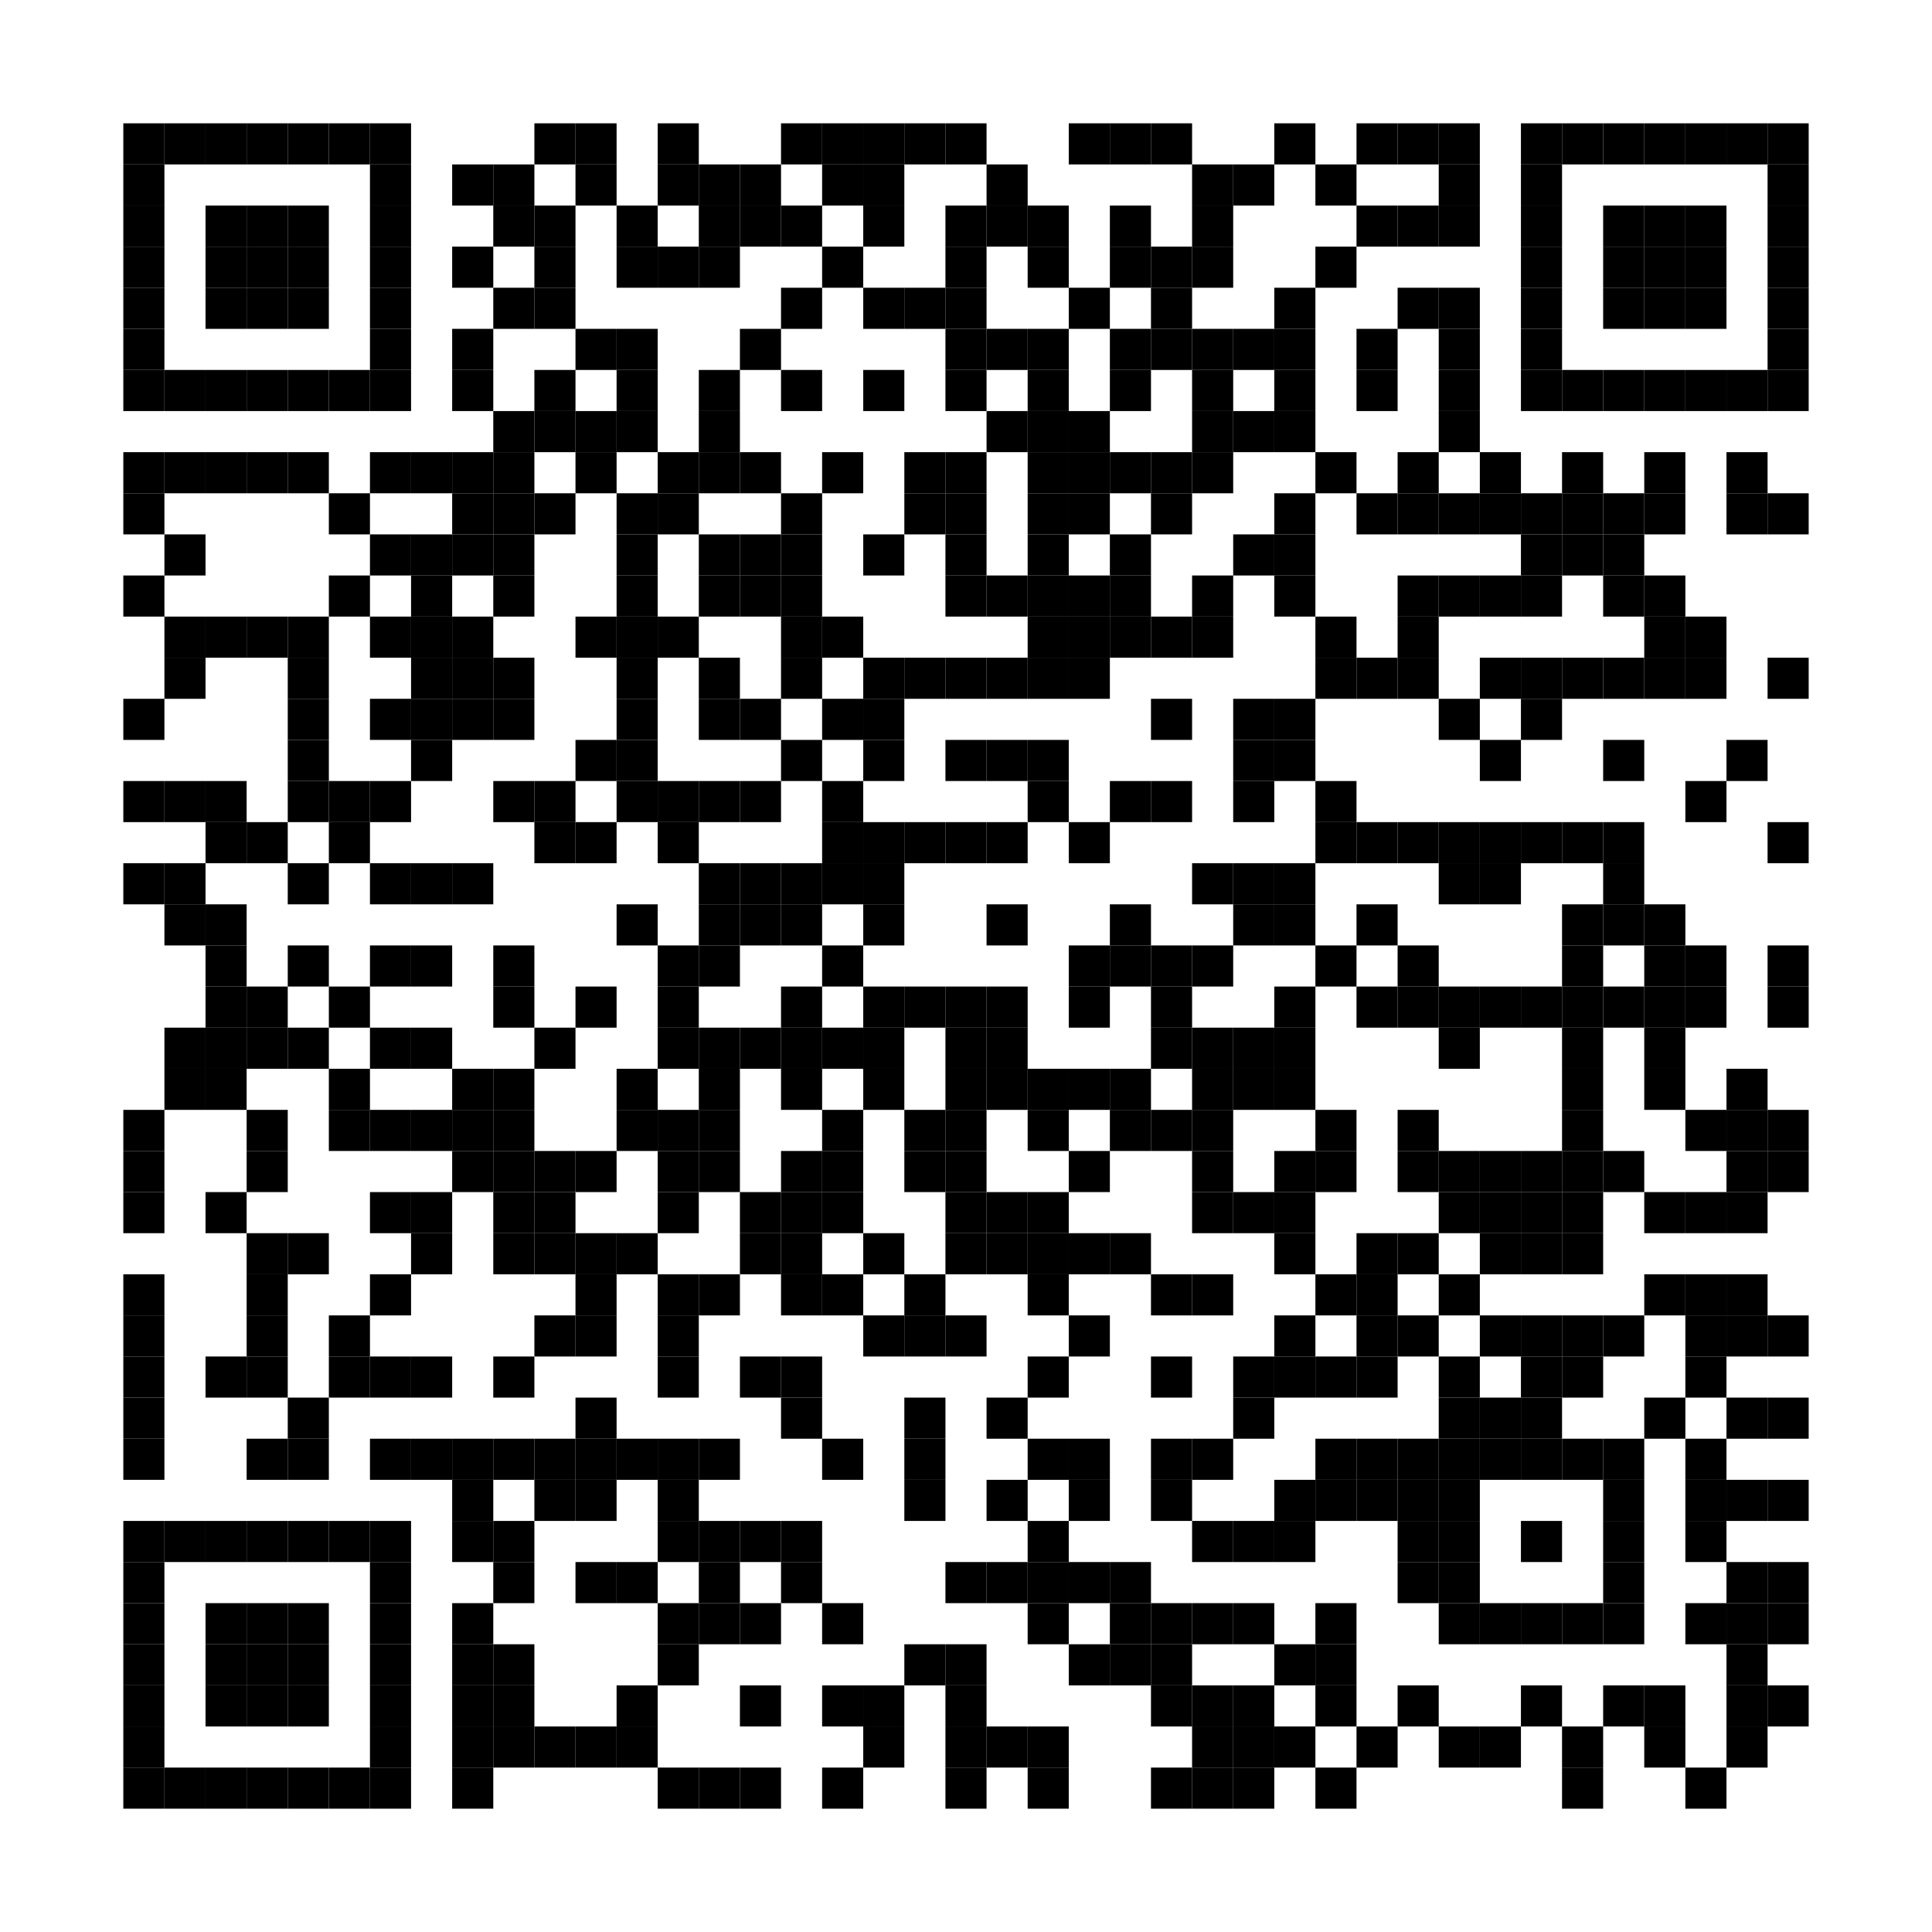 <?xml version="1.0" encoding="utf-8"?>
<!DOCTYPE svg PUBLIC "-//W3C//DTD SVG 1.0//EN" "http://www.w3.org/TR/2001/REC-SVG-20010904/DTD/svg10.dtd">
<svg xmlns="http://www.w3.org/2000/svg" xml:space="preserve" xmlns:xlink="http://www.w3.org/1999/xlink" width="470" height="470" viewBox="0 0 470 470">
<desc></desc>
<rect width="470" height="470" fill="#ffffff" cx="0" cy="0" />
<defs>
<rect id="p" width="10" height="10" />
</defs>
<g fill="#000000">
<use x="30" y="30" xlink:href="#p" />
<use x="40" y="30" xlink:href="#p" />
<use x="50" y="30" xlink:href="#p" />
<use x="60" y="30" xlink:href="#p" />
<use x="70" y="30" xlink:href="#p" />
<use x="80" y="30" xlink:href="#p" />
<use x="90" y="30" xlink:href="#p" />
<use x="130" y="30" xlink:href="#p" />
<use x="140" y="30" xlink:href="#p" />
<use x="160" y="30" xlink:href="#p" />
<use x="190" y="30" xlink:href="#p" />
<use x="200" y="30" xlink:href="#p" />
<use x="210" y="30" xlink:href="#p" />
<use x="220" y="30" xlink:href="#p" />
<use x="230" y="30" xlink:href="#p" />
<use x="260" y="30" xlink:href="#p" />
<use x="270" y="30" xlink:href="#p" />
<use x="280" y="30" xlink:href="#p" />
<use x="310" y="30" xlink:href="#p" />
<use x="330" y="30" xlink:href="#p" />
<use x="340" y="30" xlink:href="#p" />
<use x="350" y="30" xlink:href="#p" />
<use x="370" y="30" xlink:href="#p" />
<use x="380" y="30" xlink:href="#p" />
<use x="390" y="30" xlink:href="#p" />
<use x="400" y="30" xlink:href="#p" />
<use x="410" y="30" xlink:href="#p" />
<use x="420" y="30" xlink:href="#p" />
<use x="430" y="30" xlink:href="#p" />
<use x="30" y="40" xlink:href="#p" />
<use x="90" y="40" xlink:href="#p" />
<use x="110" y="40" xlink:href="#p" />
<use x="120" y="40" xlink:href="#p" />
<use x="140" y="40" xlink:href="#p" />
<use x="160" y="40" xlink:href="#p" />
<use x="170" y="40" xlink:href="#p" />
<use x="180" y="40" xlink:href="#p" />
<use x="200" y="40" xlink:href="#p" />
<use x="210" y="40" xlink:href="#p" />
<use x="240" y="40" xlink:href="#p" />
<use x="290" y="40" xlink:href="#p" />
<use x="300" y="40" xlink:href="#p" />
<use x="320" y="40" xlink:href="#p" />
<use x="350" y="40" xlink:href="#p" />
<use x="370" y="40" xlink:href="#p" />
<use x="430" y="40" xlink:href="#p" />
<use x="30" y="50" xlink:href="#p" />
<use x="50" y="50" xlink:href="#p" />
<use x="60" y="50" xlink:href="#p" />
<use x="70" y="50" xlink:href="#p" />
<use x="90" y="50" xlink:href="#p" />
<use x="120" y="50" xlink:href="#p" />
<use x="130" y="50" xlink:href="#p" />
<use x="150" y="50" xlink:href="#p" />
<use x="170" y="50" xlink:href="#p" />
<use x="180" y="50" xlink:href="#p" />
<use x="190" y="50" xlink:href="#p" />
<use x="210" y="50" xlink:href="#p" />
<use x="230" y="50" xlink:href="#p" />
<use x="240" y="50" xlink:href="#p" />
<use x="250" y="50" xlink:href="#p" />
<use x="270" y="50" xlink:href="#p" />
<use x="290" y="50" xlink:href="#p" />
<use x="330" y="50" xlink:href="#p" />
<use x="340" y="50" xlink:href="#p" />
<use x="350" y="50" xlink:href="#p" />
<use x="370" y="50" xlink:href="#p" />
<use x="390" y="50" xlink:href="#p" />
<use x="400" y="50" xlink:href="#p" />
<use x="410" y="50" xlink:href="#p" />
<use x="430" y="50" xlink:href="#p" />
<use x="30" y="60" xlink:href="#p" />
<use x="50" y="60" xlink:href="#p" />
<use x="60" y="60" xlink:href="#p" />
<use x="70" y="60" xlink:href="#p" />
<use x="90" y="60" xlink:href="#p" />
<use x="110" y="60" xlink:href="#p" />
<use x="130" y="60" xlink:href="#p" />
<use x="150" y="60" xlink:href="#p" />
<use x="160" y="60" xlink:href="#p" />
<use x="170" y="60" xlink:href="#p" />
<use x="200" y="60" xlink:href="#p" />
<use x="230" y="60" xlink:href="#p" />
<use x="250" y="60" xlink:href="#p" />
<use x="270" y="60" xlink:href="#p" />
<use x="280" y="60" xlink:href="#p" />
<use x="290" y="60" xlink:href="#p" />
<use x="320" y="60" xlink:href="#p" />
<use x="370" y="60" xlink:href="#p" />
<use x="390" y="60" xlink:href="#p" />
<use x="400" y="60" xlink:href="#p" />
<use x="410" y="60" xlink:href="#p" />
<use x="430" y="60" xlink:href="#p" />
<use x="30" y="70" xlink:href="#p" />
<use x="50" y="70" xlink:href="#p" />
<use x="60" y="70" xlink:href="#p" />
<use x="70" y="70" xlink:href="#p" />
<use x="90" y="70" xlink:href="#p" />
<use x="120" y="70" xlink:href="#p" />
<use x="130" y="70" xlink:href="#p" />
<use x="190" y="70" xlink:href="#p" />
<use x="210" y="70" xlink:href="#p" />
<use x="220" y="70" xlink:href="#p" />
<use x="230" y="70" xlink:href="#p" />
<use x="260" y="70" xlink:href="#p" />
<use x="280" y="70" xlink:href="#p" />
<use x="310" y="70" xlink:href="#p" />
<use x="340" y="70" xlink:href="#p" />
<use x="350" y="70" xlink:href="#p" />
<use x="370" y="70" xlink:href="#p" />
<use x="390" y="70" xlink:href="#p" />
<use x="400" y="70" xlink:href="#p" />
<use x="410" y="70" xlink:href="#p" />
<use x="430" y="70" xlink:href="#p" />
<use x="30" y="80" xlink:href="#p" />
<use x="90" y="80" xlink:href="#p" />
<use x="110" y="80" xlink:href="#p" />
<use x="140" y="80" xlink:href="#p" />
<use x="150" y="80" xlink:href="#p" />
<use x="180" y="80" xlink:href="#p" />
<use x="230" y="80" xlink:href="#p" />
<use x="240" y="80" xlink:href="#p" />
<use x="250" y="80" xlink:href="#p" />
<use x="270" y="80" xlink:href="#p" />
<use x="280" y="80" xlink:href="#p" />
<use x="290" y="80" xlink:href="#p" />
<use x="300" y="80" xlink:href="#p" />
<use x="310" y="80" xlink:href="#p" />
<use x="330" y="80" xlink:href="#p" />
<use x="350" y="80" xlink:href="#p" />
<use x="370" y="80" xlink:href="#p" />
<use x="430" y="80" xlink:href="#p" />
<use x="30" y="90" xlink:href="#p" />
<use x="40" y="90" xlink:href="#p" />
<use x="50" y="90" xlink:href="#p" />
<use x="60" y="90" xlink:href="#p" />
<use x="70" y="90" xlink:href="#p" />
<use x="80" y="90" xlink:href="#p" />
<use x="90" y="90" xlink:href="#p" />
<use x="110" y="90" xlink:href="#p" />
<use x="130" y="90" xlink:href="#p" />
<use x="150" y="90" xlink:href="#p" />
<use x="170" y="90" xlink:href="#p" />
<use x="190" y="90" xlink:href="#p" />
<use x="210" y="90" xlink:href="#p" />
<use x="230" y="90" xlink:href="#p" />
<use x="250" y="90" xlink:href="#p" />
<use x="270" y="90" xlink:href="#p" />
<use x="290" y="90" xlink:href="#p" />
<use x="310" y="90" xlink:href="#p" />
<use x="330" y="90" xlink:href="#p" />
<use x="350" y="90" xlink:href="#p" />
<use x="370" y="90" xlink:href="#p" />
<use x="380" y="90" xlink:href="#p" />
<use x="390" y="90" xlink:href="#p" />
<use x="400" y="90" xlink:href="#p" />
<use x="410" y="90" xlink:href="#p" />
<use x="420" y="90" xlink:href="#p" />
<use x="430" y="90" xlink:href="#p" />
<use x="120" y="100" xlink:href="#p" />
<use x="130" y="100" xlink:href="#p" />
<use x="140" y="100" xlink:href="#p" />
<use x="150" y="100" xlink:href="#p" />
<use x="170" y="100" xlink:href="#p" />
<use x="240" y="100" xlink:href="#p" />
<use x="250" y="100" xlink:href="#p" />
<use x="260" y="100" xlink:href="#p" />
<use x="290" y="100" xlink:href="#p" />
<use x="300" y="100" xlink:href="#p" />
<use x="310" y="100" xlink:href="#p" />
<use x="350" y="100" xlink:href="#p" />
<use x="30" y="110" xlink:href="#p" />
<use x="40" y="110" xlink:href="#p" />
<use x="50" y="110" xlink:href="#p" />
<use x="60" y="110" xlink:href="#p" />
<use x="70" y="110" xlink:href="#p" />
<use x="90" y="110" xlink:href="#p" />
<use x="100" y="110" xlink:href="#p" />
<use x="110" y="110" xlink:href="#p" />
<use x="120" y="110" xlink:href="#p" />
<use x="140" y="110" xlink:href="#p" />
<use x="160" y="110" xlink:href="#p" />
<use x="170" y="110" xlink:href="#p" />
<use x="180" y="110" xlink:href="#p" />
<use x="200" y="110" xlink:href="#p" />
<use x="220" y="110" xlink:href="#p" />
<use x="230" y="110" xlink:href="#p" />
<use x="250" y="110" xlink:href="#p" />
<use x="260" y="110" xlink:href="#p" />
<use x="270" y="110" xlink:href="#p" />
<use x="280" y="110" xlink:href="#p" />
<use x="290" y="110" xlink:href="#p" />
<use x="320" y="110" xlink:href="#p" />
<use x="340" y="110" xlink:href="#p" />
<use x="360" y="110" xlink:href="#p" />
<use x="380" y="110" xlink:href="#p" />
<use x="400" y="110" xlink:href="#p" />
<use x="420" y="110" xlink:href="#p" />
<use x="30" y="120" xlink:href="#p" />
<use x="80" y="120" xlink:href="#p" />
<use x="110" y="120" xlink:href="#p" />
<use x="120" y="120" xlink:href="#p" />
<use x="130" y="120" xlink:href="#p" />
<use x="150" y="120" xlink:href="#p" />
<use x="160" y="120" xlink:href="#p" />
<use x="190" y="120" xlink:href="#p" />
<use x="220" y="120" xlink:href="#p" />
<use x="230" y="120" xlink:href="#p" />
<use x="250" y="120" xlink:href="#p" />
<use x="260" y="120" xlink:href="#p" />
<use x="280" y="120" xlink:href="#p" />
<use x="310" y="120" xlink:href="#p" />
<use x="330" y="120" xlink:href="#p" />
<use x="340" y="120" xlink:href="#p" />
<use x="350" y="120" xlink:href="#p" />
<use x="360" y="120" xlink:href="#p" />
<use x="370" y="120" xlink:href="#p" />
<use x="380" y="120" xlink:href="#p" />
<use x="390" y="120" xlink:href="#p" />
<use x="400" y="120" xlink:href="#p" />
<use x="420" y="120" xlink:href="#p" />
<use x="430" y="120" xlink:href="#p" />
<use x="40" y="130" xlink:href="#p" />
<use x="90" y="130" xlink:href="#p" />
<use x="100" y="130" xlink:href="#p" />
<use x="110" y="130" xlink:href="#p" />
<use x="120" y="130" xlink:href="#p" />
<use x="150" y="130" xlink:href="#p" />
<use x="170" y="130" xlink:href="#p" />
<use x="180" y="130" xlink:href="#p" />
<use x="190" y="130" xlink:href="#p" />
<use x="210" y="130" xlink:href="#p" />
<use x="230" y="130" xlink:href="#p" />
<use x="250" y="130" xlink:href="#p" />
<use x="270" y="130" xlink:href="#p" />
<use x="300" y="130" xlink:href="#p" />
<use x="310" y="130" xlink:href="#p" />
<use x="370" y="130" xlink:href="#p" />
<use x="380" y="130" xlink:href="#p" />
<use x="390" y="130" xlink:href="#p" />
<use x="30" y="140" xlink:href="#p" />
<use x="80" y="140" xlink:href="#p" />
<use x="100" y="140" xlink:href="#p" />
<use x="120" y="140" xlink:href="#p" />
<use x="150" y="140" xlink:href="#p" />
<use x="170" y="140" xlink:href="#p" />
<use x="180" y="140" xlink:href="#p" />
<use x="190" y="140" xlink:href="#p" />
<use x="230" y="140" xlink:href="#p" />
<use x="240" y="140" xlink:href="#p" />
<use x="250" y="140" xlink:href="#p" />
<use x="260" y="140" xlink:href="#p" />
<use x="270" y="140" xlink:href="#p" />
<use x="290" y="140" xlink:href="#p" />
<use x="310" y="140" xlink:href="#p" />
<use x="340" y="140" xlink:href="#p" />
<use x="350" y="140" xlink:href="#p" />
<use x="360" y="140" xlink:href="#p" />
<use x="370" y="140" xlink:href="#p" />
<use x="390" y="140" xlink:href="#p" />
<use x="400" y="140" xlink:href="#p" />
<use x="40" y="150" xlink:href="#p" />
<use x="50" y="150" xlink:href="#p" />
<use x="60" y="150" xlink:href="#p" />
<use x="70" y="150" xlink:href="#p" />
<use x="90" y="150" xlink:href="#p" />
<use x="100" y="150" xlink:href="#p" />
<use x="110" y="150" xlink:href="#p" />
<use x="140" y="150" xlink:href="#p" />
<use x="150" y="150" xlink:href="#p" />
<use x="160" y="150" xlink:href="#p" />
<use x="190" y="150" xlink:href="#p" />
<use x="200" y="150" xlink:href="#p" />
<use x="250" y="150" xlink:href="#p" />
<use x="260" y="150" xlink:href="#p" />
<use x="270" y="150" xlink:href="#p" />
<use x="280" y="150" xlink:href="#p" />
<use x="290" y="150" xlink:href="#p" />
<use x="320" y="150" xlink:href="#p" />
<use x="340" y="150" xlink:href="#p" />
<use x="400" y="150" xlink:href="#p" />
<use x="410" y="150" xlink:href="#p" />
<use x="40" y="160" xlink:href="#p" />
<use x="70" y="160" xlink:href="#p" />
<use x="100" y="160" xlink:href="#p" />
<use x="110" y="160" xlink:href="#p" />
<use x="120" y="160" xlink:href="#p" />
<use x="150" y="160" xlink:href="#p" />
<use x="170" y="160" xlink:href="#p" />
<use x="190" y="160" xlink:href="#p" />
<use x="210" y="160" xlink:href="#p" />
<use x="220" y="160" xlink:href="#p" />
<use x="230" y="160" xlink:href="#p" />
<use x="240" y="160" xlink:href="#p" />
<use x="250" y="160" xlink:href="#p" />
<use x="260" y="160" xlink:href="#p" />
<use x="320" y="160" xlink:href="#p" />
<use x="330" y="160" xlink:href="#p" />
<use x="340" y="160" xlink:href="#p" />
<use x="360" y="160" xlink:href="#p" />
<use x="370" y="160" xlink:href="#p" />
<use x="380" y="160" xlink:href="#p" />
<use x="390" y="160" xlink:href="#p" />
<use x="400" y="160" xlink:href="#p" />
<use x="410" y="160" xlink:href="#p" />
<use x="430" y="160" xlink:href="#p" />
<use x="30" y="170" xlink:href="#p" />
<use x="70" y="170" xlink:href="#p" />
<use x="90" y="170" xlink:href="#p" />
<use x="100" y="170" xlink:href="#p" />
<use x="110" y="170" xlink:href="#p" />
<use x="120" y="170" xlink:href="#p" />
<use x="150" y="170" xlink:href="#p" />
<use x="170" y="170" xlink:href="#p" />
<use x="180" y="170" xlink:href="#p" />
<use x="200" y="170" xlink:href="#p" />
<use x="210" y="170" xlink:href="#p" />
<use x="280" y="170" xlink:href="#p" />
<use x="300" y="170" xlink:href="#p" />
<use x="310" y="170" xlink:href="#p" />
<use x="350" y="170" xlink:href="#p" />
<use x="370" y="170" xlink:href="#p" />
<use x="70" y="180" xlink:href="#p" />
<use x="100" y="180" xlink:href="#p" />
<use x="140" y="180" xlink:href="#p" />
<use x="150" y="180" xlink:href="#p" />
<use x="190" y="180" xlink:href="#p" />
<use x="210" y="180" xlink:href="#p" />
<use x="230" y="180" xlink:href="#p" />
<use x="240" y="180" xlink:href="#p" />
<use x="250" y="180" xlink:href="#p" />
<use x="300" y="180" xlink:href="#p" />
<use x="310" y="180" xlink:href="#p" />
<use x="360" y="180" xlink:href="#p" />
<use x="390" y="180" xlink:href="#p" />
<use x="420" y="180" xlink:href="#p" />
<use x="30" y="190" xlink:href="#p" />
<use x="40" y="190" xlink:href="#p" />
<use x="50" y="190" xlink:href="#p" />
<use x="70" y="190" xlink:href="#p" />
<use x="80" y="190" xlink:href="#p" />
<use x="90" y="190" xlink:href="#p" />
<use x="120" y="190" xlink:href="#p" />
<use x="130" y="190" xlink:href="#p" />
<use x="150" y="190" xlink:href="#p" />
<use x="160" y="190" xlink:href="#p" />
<use x="170" y="190" xlink:href="#p" />
<use x="180" y="190" xlink:href="#p" />
<use x="200" y="190" xlink:href="#p" />
<use x="250" y="190" xlink:href="#p" />
<use x="270" y="190" xlink:href="#p" />
<use x="280" y="190" xlink:href="#p" />
<use x="300" y="190" xlink:href="#p" />
<use x="320" y="190" xlink:href="#p" />
<use x="410" y="190" xlink:href="#p" />
<use x="50" y="200" xlink:href="#p" />
<use x="60" y="200" xlink:href="#p" />
<use x="80" y="200" xlink:href="#p" />
<use x="130" y="200" xlink:href="#p" />
<use x="140" y="200" xlink:href="#p" />
<use x="160" y="200" xlink:href="#p" />
<use x="200" y="200" xlink:href="#p" />
<use x="210" y="200" xlink:href="#p" />
<use x="220" y="200" xlink:href="#p" />
<use x="230" y="200" xlink:href="#p" />
<use x="240" y="200" xlink:href="#p" />
<use x="260" y="200" xlink:href="#p" />
<use x="320" y="200" xlink:href="#p" />
<use x="330" y="200" xlink:href="#p" />
<use x="340" y="200" xlink:href="#p" />
<use x="350" y="200" xlink:href="#p" />
<use x="360" y="200" xlink:href="#p" />
<use x="370" y="200" xlink:href="#p" />
<use x="380" y="200" xlink:href="#p" />
<use x="390" y="200" xlink:href="#p" />
<use x="430" y="200" xlink:href="#p" />
<use x="30" y="210" xlink:href="#p" />
<use x="40" y="210" xlink:href="#p" />
<use x="70" y="210" xlink:href="#p" />
<use x="90" y="210" xlink:href="#p" />
<use x="100" y="210" xlink:href="#p" />
<use x="110" y="210" xlink:href="#p" />
<use x="170" y="210" xlink:href="#p" />
<use x="180" y="210" xlink:href="#p" />
<use x="190" y="210" xlink:href="#p" />
<use x="200" y="210" xlink:href="#p" />
<use x="210" y="210" xlink:href="#p" />
<use x="290" y="210" xlink:href="#p" />
<use x="300" y="210" xlink:href="#p" />
<use x="310" y="210" xlink:href="#p" />
<use x="350" y="210" xlink:href="#p" />
<use x="360" y="210" xlink:href="#p" />
<use x="390" y="210" xlink:href="#p" />
<use x="40" y="220" xlink:href="#p" />
<use x="50" y="220" xlink:href="#p" />
<use x="150" y="220" xlink:href="#p" />
<use x="170" y="220" xlink:href="#p" />
<use x="180" y="220" xlink:href="#p" />
<use x="190" y="220" xlink:href="#p" />
<use x="210" y="220" xlink:href="#p" />
<use x="240" y="220" xlink:href="#p" />
<use x="270" y="220" xlink:href="#p" />
<use x="300" y="220" xlink:href="#p" />
<use x="310" y="220" xlink:href="#p" />
<use x="330" y="220" xlink:href="#p" />
<use x="380" y="220" xlink:href="#p" />
<use x="390" y="220" xlink:href="#p" />
<use x="400" y="220" xlink:href="#p" />
<use x="50" y="230" xlink:href="#p" />
<use x="70" y="230" xlink:href="#p" />
<use x="90" y="230" xlink:href="#p" />
<use x="100" y="230" xlink:href="#p" />
<use x="120" y="230" xlink:href="#p" />
<use x="160" y="230" xlink:href="#p" />
<use x="170" y="230" xlink:href="#p" />
<use x="200" y="230" xlink:href="#p" />
<use x="260" y="230" xlink:href="#p" />
<use x="270" y="230" xlink:href="#p" />
<use x="280" y="230" xlink:href="#p" />
<use x="290" y="230" xlink:href="#p" />
<use x="320" y="230" xlink:href="#p" />
<use x="340" y="230" xlink:href="#p" />
<use x="380" y="230" xlink:href="#p" />
<use x="400" y="230" xlink:href="#p" />
<use x="410" y="230" xlink:href="#p" />
<use x="430" y="230" xlink:href="#p" />
<use x="50" y="240" xlink:href="#p" />
<use x="60" y="240" xlink:href="#p" />
<use x="80" y="240" xlink:href="#p" />
<use x="120" y="240" xlink:href="#p" />
<use x="140" y="240" xlink:href="#p" />
<use x="160" y="240" xlink:href="#p" />
<use x="190" y="240" xlink:href="#p" />
<use x="210" y="240" xlink:href="#p" />
<use x="220" y="240" xlink:href="#p" />
<use x="230" y="240" xlink:href="#p" />
<use x="240" y="240" xlink:href="#p" />
<use x="260" y="240" xlink:href="#p" />
<use x="280" y="240" xlink:href="#p" />
<use x="310" y="240" xlink:href="#p" />
<use x="330" y="240" xlink:href="#p" />
<use x="340" y="240" xlink:href="#p" />
<use x="350" y="240" xlink:href="#p" />
<use x="360" y="240" xlink:href="#p" />
<use x="370" y="240" xlink:href="#p" />
<use x="380" y="240" xlink:href="#p" />
<use x="390" y="240" xlink:href="#p" />
<use x="400" y="240" xlink:href="#p" />
<use x="410" y="240" xlink:href="#p" />
<use x="430" y="240" xlink:href="#p" />
<use x="40" y="250" xlink:href="#p" />
<use x="50" y="250" xlink:href="#p" />
<use x="60" y="250" xlink:href="#p" />
<use x="70" y="250" xlink:href="#p" />
<use x="90" y="250" xlink:href="#p" />
<use x="100" y="250" xlink:href="#p" />
<use x="130" y="250" xlink:href="#p" />
<use x="160" y="250" xlink:href="#p" />
<use x="170" y="250" xlink:href="#p" />
<use x="180" y="250" xlink:href="#p" />
<use x="190" y="250" xlink:href="#p" />
<use x="200" y="250" xlink:href="#p" />
<use x="210" y="250" xlink:href="#p" />
<use x="230" y="250" xlink:href="#p" />
<use x="240" y="250" xlink:href="#p" />
<use x="280" y="250" xlink:href="#p" />
<use x="290" y="250" xlink:href="#p" />
<use x="300" y="250" xlink:href="#p" />
<use x="310" y="250" xlink:href="#p" />
<use x="350" y="250" xlink:href="#p" />
<use x="380" y="250" xlink:href="#p" />
<use x="400" y="250" xlink:href="#p" />
<use x="40" y="260" xlink:href="#p" />
<use x="50" y="260" xlink:href="#p" />
<use x="80" y="260" xlink:href="#p" />
<use x="110" y="260" xlink:href="#p" />
<use x="120" y="260" xlink:href="#p" />
<use x="150" y="260" xlink:href="#p" />
<use x="170" y="260" xlink:href="#p" />
<use x="190" y="260" xlink:href="#p" />
<use x="210" y="260" xlink:href="#p" />
<use x="230" y="260" xlink:href="#p" />
<use x="240" y="260" xlink:href="#p" />
<use x="250" y="260" xlink:href="#p" />
<use x="260" y="260" xlink:href="#p" />
<use x="270" y="260" xlink:href="#p" />
<use x="290" y="260" xlink:href="#p" />
<use x="300" y="260" xlink:href="#p" />
<use x="310" y="260" xlink:href="#p" />
<use x="380" y="260" xlink:href="#p" />
<use x="400" y="260" xlink:href="#p" />
<use x="420" y="260" xlink:href="#p" />
<use x="30" y="270" xlink:href="#p" />
<use x="60" y="270" xlink:href="#p" />
<use x="80" y="270" xlink:href="#p" />
<use x="90" y="270" xlink:href="#p" />
<use x="100" y="270" xlink:href="#p" />
<use x="110" y="270" xlink:href="#p" />
<use x="120" y="270" xlink:href="#p" />
<use x="150" y="270" xlink:href="#p" />
<use x="160" y="270" xlink:href="#p" />
<use x="170" y="270" xlink:href="#p" />
<use x="200" y="270" xlink:href="#p" />
<use x="220" y="270" xlink:href="#p" />
<use x="230" y="270" xlink:href="#p" />
<use x="250" y="270" xlink:href="#p" />
<use x="270" y="270" xlink:href="#p" />
<use x="280" y="270" xlink:href="#p" />
<use x="290" y="270" xlink:href="#p" />
<use x="320" y="270" xlink:href="#p" />
<use x="340" y="270" xlink:href="#p" />
<use x="380" y="270" xlink:href="#p" />
<use x="410" y="270" xlink:href="#p" />
<use x="420" y="270" xlink:href="#p" />
<use x="430" y="270" xlink:href="#p" />
<use x="30" y="280" xlink:href="#p" />
<use x="60" y="280" xlink:href="#p" />
<use x="110" y="280" xlink:href="#p" />
<use x="120" y="280" xlink:href="#p" />
<use x="130" y="280" xlink:href="#p" />
<use x="140" y="280" xlink:href="#p" />
<use x="160" y="280" xlink:href="#p" />
<use x="170" y="280" xlink:href="#p" />
<use x="190" y="280" xlink:href="#p" />
<use x="200" y="280" xlink:href="#p" />
<use x="220" y="280" xlink:href="#p" />
<use x="230" y="280" xlink:href="#p" />
<use x="260" y="280" xlink:href="#p" />
<use x="290" y="280" xlink:href="#p" />
<use x="310" y="280" xlink:href="#p" />
<use x="320" y="280" xlink:href="#p" />
<use x="340" y="280" xlink:href="#p" />
<use x="350" y="280" xlink:href="#p" />
<use x="360" y="280" xlink:href="#p" />
<use x="370" y="280" xlink:href="#p" />
<use x="380" y="280" xlink:href="#p" />
<use x="390" y="280" xlink:href="#p" />
<use x="420" y="280" xlink:href="#p" />
<use x="430" y="280" xlink:href="#p" />
<use x="30" y="290" xlink:href="#p" />
<use x="50" y="290" xlink:href="#p" />
<use x="90" y="290" xlink:href="#p" />
<use x="100" y="290" xlink:href="#p" />
<use x="120" y="290" xlink:href="#p" />
<use x="130" y="290" xlink:href="#p" />
<use x="160" y="290" xlink:href="#p" />
<use x="180" y="290" xlink:href="#p" />
<use x="190" y="290" xlink:href="#p" />
<use x="200" y="290" xlink:href="#p" />
<use x="230" y="290" xlink:href="#p" />
<use x="240" y="290" xlink:href="#p" />
<use x="250" y="290" xlink:href="#p" />
<use x="290" y="290" xlink:href="#p" />
<use x="300" y="290" xlink:href="#p" />
<use x="310" y="290" xlink:href="#p" />
<use x="350" y="290" xlink:href="#p" />
<use x="360" y="290" xlink:href="#p" />
<use x="370" y="290" xlink:href="#p" />
<use x="380" y="290" xlink:href="#p" />
<use x="400" y="290" xlink:href="#p" />
<use x="410" y="290" xlink:href="#p" />
<use x="420" y="290" xlink:href="#p" />
<use x="60" y="300" xlink:href="#p" />
<use x="70" y="300" xlink:href="#p" />
<use x="100" y="300" xlink:href="#p" />
<use x="120" y="300" xlink:href="#p" />
<use x="130" y="300" xlink:href="#p" />
<use x="140" y="300" xlink:href="#p" />
<use x="150" y="300" xlink:href="#p" />
<use x="180" y="300" xlink:href="#p" />
<use x="190" y="300" xlink:href="#p" />
<use x="210" y="300" xlink:href="#p" />
<use x="230" y="300" xlink:href="#p" />
<use x="240" y="300" xlink:href="#p" />
<use x="250" y="300" xlink:href="#p" />
<use x="260" y="300" xlink:href="#p" />
<use x="270" y="300" xlink:href="#p" />
<use x="310" y="300" xlink:href="#p" />
<use x="330" y="300" xlink:href="#p" />
<use x="340" y="300" xlink:href="#p" />
<use x="360" y="300" xlink:href="#p" />
<use x="370" y="300" xlink:href="#p" />
<use x="380" y="300" xlink:href="#p" />
<use x="30" y="310" xlink:href="#p" />
<use x="60" y="310" xlink:href="#p" />
<use x="90" y="310" xlink:href="#p" />
<use x="140" y="310" xlink:href="#p" />
<use x="160" y="310" xlink:href="#p" />
<use x="170" y="310" xlink:href="#p" />
<use x="190" y="310" xlink:href="#p" />
<use x="200" y="310" xlink:href="#p" />
<use x="220" y="310" xlink:href="#p" />
<use x="250" y="310" xlink:href="#p" />
<use x="280" y="310" xlink:href="#p" />
<use x="290" y="310" xlink:href="#p" />
<use x="320" y="310" xlink:href="#p" />
<use x="330" y="310" xlink:href="#p" />
<use x="350" y="310" xlink:href="#p" />
<use x="400" y="310" xlink:href="#p" />
<use x="410" y="310" xlink:href="#p" />
<use x="420" y="310" xlink:href="#p" />
<use x="30" y="320" xlink:href="#p" />
<use x="60" y="320" xlink:href="#p" />
<use x="80" y="320" xlink:href="#p" />
<use x="130" y="320" xlink:href="#p" />
<use x="140" y="320" xlink:href="#p" />
<use x="160" y="320" xlink:href="#p" />
<use x="210" y="320" xlink:href="#p" />
<use x="220" y="320" xlink:href="#p" />
<use x="230" y="320" xlink:href="#p" />
<use x="260" y="320" xlink:href="#p" />
<use x="310" y="320" xlink:href="#p" />
<use x="330" y="320" xlink:href="#p" />
<use x="340" y="320" xlink:href="#p" />
<use x="360" y="320" xlink:href="#p" />
<use x="370" y="320" xlink:href="#p" />
<use x="380" y="320" xlink:href="#p" />
<use x="390" y="320" xlink:href="#p" />
<use x="410" y="320" xlink:href="#p" />
<use x="420" y="320" xlink:href="#p" />
<use x="430" y="320" xlink:href="#p" />
<use x="30" y="330" xlink:href="#p" />
<use x="50" y="330" xlink:href="#p" />
<use x="60" y="330" xlink:href="#p" />
<use x="80" y="330" xlink:href="#p" />
<use x="90" y="330" xlink:href="#p" />
<use x="100" y="330" xlink:href="#p" />
<use x="120" y="330" xlink:href="#p" />
<use x="160" y="330" xlink:href="#p" />
<use x="180" y="330" xlink:href="#p" />
<use x="190" y="330" xlink:href="#p" />
<use x="250" y="330" xlink:href="#p" />
<use x="280" y="330" xlink:href="#p" />
<use x="300" y="330" xlink:href="#p" />
<use x="310" y="330" xlink:href="#p" />
<use x="320" y="330" xlink:href="#p" />
<use x="330" y="330" xlink:href="#p" />
<use x="350" y="330" xlink:href="#p" />
<use x="370" y="330" xlink:href="#p" />
<use x="380" y="330" xlink:href="#p" />
<use x="410" y="330" xlink:href="#p" />
<use x="30" y="340" xlink:href="#p" />
<use x="70" y="340" xlink:href="#p" />
<use x="140" y="340" xlink:href="#p" />
<use x="190" y="340" xlink:href="#p" />
<use x="220" y="340" xlink:href="#p" />
<use x="240" y="340" xlink:href="#p" />
<use x="300" y="340" xlink:href="#p" />
<use x="350" y="340" xlink:href="#p" />
<use x="360" y="340" xlink:href="#p" />
<use x="370" y="340" xlink:href="#p" />
<use x="400" y="340" xlink:href="#p" />
<use x="420" y="340" xlink:href="#p" />
<use x="430" y="340" xlink:href="#p" />
<use x="30" y="350" xlink:href="#p" />
<use x="60" y="350" xlink:href="#p" />
<use x="70" y="350" xlink:href="#p" />
<use x="90" y="350" xlink:href="#p" />
<use x="100" y="350" xlink:href="#p" />
<use x="110" y="350" xlink:href="#p" />
<use x="120" y="350" xlink:href="#p" />
<use x="130" y="350" xlink:href="#p" />
<use x="140" y="350" xlink:href="#p" />
<use x="150" y="350" xlink:href="#p" />
<use x="160" y="350" xlink:href="#p" />
<use x="170" y="350" xlink:href="#p" />
<use x="200" y="350" xlink:href="#p" />
<use x="220" y="350" xlink:href="#p" />
<use x="250" y="350" xlink:href="#p" />
<use x="260" y="350" xlink:href="#p" />
<use x="280" y="350" xlink:href="#p" />
<use x="290" y="350" xlink:href="#p" />
<use x="320" y="350" xlink:href="#p" />
<use x="330" y="350" xlink:href="#p" />
<use x="340" y="350" xlink:href="#p" />
<use x="350" y="350" xlink:href="#p" />
<use x="360" y="350" xlink:href="#p" />
<use x="370" y="350" xlink:href="#p" />
<use x="380" y="350" xlink:href="#p" />
<use x="390" y="350" xlink:href="#p" />
<use x="410" y="350" xlink:href="#p" />
<use x="110" y="360" xlink:href="#p" />
<use x="130" y="360" xlink:href="#p" />
<use x="140" y="360" xlink:href="#p" />
<use x="160" y="360" xlink:href="#p" />
<use x="220" y="360" xlink:href="#p" />
<use x="240" y="360" xlink:href="#p" />
<use x="260" y="360" xlink:href="#p" />
<use x="280" y="360" xlink:href="#p" />
<use x="310" y="360" xlink:href="#p" />
<use x="320" y="360" xlink:href="#p" />
<use x="330" y="360" xlink:href="#p" />
<use x="340" y="360" xlink:href="#p" />
<use x="350" y="360" xlink:href="#p" />
<use x="390" y="360" xlink:href="#p" />
<use x="410" y="360" xlink:href="#p" />
<use x="420" y="360" xlink:href="#p" />
<use x="430" y="360" xlink:href="#p" />
<use x="30" y="370" xlink:href="#p" />
<use x="40" y="370" xlink:href="#p" />
<use x="50" y="370" xlink:href="#p" />
<use x="60" y="370" xlink:href="#p" />
<use x="70" y="370" xlink:href="#p" />
<use x="80" y="370" xlink:href="#p" />
<use x="90" y="370" xlink:href="#p" />
<use x="110" y="370" xlink:href="#p" />
<use x="120" y="370" xlink:href="#p" />
<use x="160" y="370" xlink:href="#p" />
<use x="170" y="370" xlink:href="#p" />
<use x="180" y="370" xlink:href="#p" />
<use x="190" y="370" xlink:href="#p" />
<use x="250" y="370" xlink:href="#p" />
<use x="290" y="370" xlink:href="#p" />
<use x="300" y="370" xlink:href="#p" />
<use x="310" y="370" xlink:href="#p" />
<use x="340" y="370" xlink:href="#p" />
<use x="350" y="370" xlink:href="#p" />
<use x="370" y="370" xlink:href="#p" />
<use x="390" y="370" xlink:href="#p" />
<use x="410" y="370" xlink:href="#p" />
<use x="30" y="380" xlink:href="#p" />
<use x="90" y="380" xlink:href="#p" />
<use x="120" y="380" xlink:href="#p" />
<use x="140" y="380" xlink:href="#p" />
<use x="150" y="380" xlink:href="#p" />
<use x="170" y="380" xlink:href="#p" />
<use x="190" y="380" xlink:href="#p" />
<use x="230" y="380" xlink:href="#p" />
<use x="240" y="380" xlink:href="#p" />
<use x="250" y="380" xlink:href="#p" />
<use x="260" y="380" xlink:href="#p" />
<use x="270" y="380" xlink:href="#p" />
<use x="340" y="380" xlink:href="#p" />
<use x="350" y="380" xlink:href="#p" />
<use x="390" y="380" xlink:href="#p" />
<use x="420" y="380" xlink:href="#p" />
<use x="430" y="380" xlink:href="#p" />
<use x="30" y="390" xlink:href="#p" />
<use x="50" y="390" xlink:href="#p" />
<use x="60" y="390" xlink:href="#p" />
<use x="70" y="390" xlink:href="#p" />
<use x="90" y="390" xlink:href="#p" />
<use x="110" y="390" xlink:href="#p" />
<use x="160" y="390" xlink:href="#p" />
<use x="170" y="390" xlink:href="#p" />
<use x="180" y="390" xlink:href="#p" />
<use x="200" y="390" xlink:href="#p" />
<use x="250" y="390" xlink:href="#p" />
<use x="270" y="390" xlink:href="#p" />
<use x="280" y="390" xlink:href="#p" />
<use x="290" y="390" xlink:href="#p" />
<use x="300" y="390" xlink:href="#p" />
<use x="320" y="390" xlink:href="#p" />
<use x="350" y="390" xlink:href="#p" />
<use x="360" y="390" xlink:href="#p" />
<use x="370" y="390" xlink:href="#p" />
<use x="380" y="390" xlink:href="#p" />
<use x="390" y="390" xlink:href="#p" />
<use x="410" y="390" xlink:href="#p" />
<use x="420" y="390" xlink:href="#p" />
<use x="430" y="390" xlink:href="#p" />
<use x="30" y="400" xlink:href="#p" />
<use x="50" y="400" xlink:href="#p" />
<use x="60" y="400" xlink:href="#p" />
<use x="70" y="400" xlink:href="#p" />
<use x="90" y="400" xlink:href="#p" />
<use x="110" y="400" xlink:href="#p" />
<use x="120" y="400" xlink:href="#p" />
<use x="160" y="400" xlink:href="#p" />
<use x="220" y="400" xlink:href="#p" />
<use x="230" y="400" xlink:href="#p" />
<use x="260" y="400" xlink:href="#p" />
<use x="270" y="400" xlink:href="#p" />
<use x="280" y="400" xlink:href="#p" />
<use x="310" y="400" xlink:href="#p" />
<use x="320" y="400" xlink:href="#p" />
<use x="420" y="400" xlink:href="#p" />
<use x="30" y="410" xlink:href="#p" />
<use x="50" y="410" xlink:href="#p" />
<use x="60" y="410" xlink:href="#p" />
<use x="70" y="410" xlink:href="#p" />
<use x="90" y="410" xlink:href="#p" />
<use x="110" y="410" xlink:href="#p" />
<use x="120" y="410" xlink:href="#p" />
<use x="150" y="410" xlink:href="#p" />
<use x="180" y="410" xlink:href="#p" />
<use x="200" y="410" xlink:href="#p" />
<use x="210" y="410" xlink:href="#p" />
<use x="230" y="410" xlink:href="#p" />
<use x="280" y="410" xlink:href="#p" />
<use x="290" y="410" xlink:href="#p" />
<use x="300" y="410" xlink:href="#p" />
<use x="320" y="410" xlink:href="#p" />
<use x="340" y="410" xlink:href="#p" />
<use x="370" y="410" xlink:href="#p" />
<use x="390" y="410" xlink:href="#p" />
<use x="400" y="410" xlink:href="#p" />
<use x="420" y="410" xlink:href="#p" />
<use x="430" y="410" xlink:href="#p" />
<use x="30" y="420" xlink:href="#p" />
<use x="90" y="420" xlink:href="#p" />
<use x="110" y="420" xlink:href="#p" />
<use x="120" y="420" xlink:href="#p" />
<use x="130" y="420" xlink:href="#p" />
<use x="140" y="420" xlink:href="#p" />
<use x="150" y="420" xlink:href="#p" />
<use x="210" y="420" xlink:href="#p" />
<use x="230" y="420" xlink:href="#p" />
<use x="240" y="420" xlink:href="#p" />
<use x="250" y="420" xlink:href="#p" />
<use x="290" y="420" xlink:href="#p" />
<use x="300" y="420" xlink:href="#p" />
<use x="310" y="420" xlink:href="#p" />
<use x="330" y="420" xlink:href="#p" />
<use x="350" y="420" xlink:href="#p" />
<use x="360" y="420" xlink:href="#p" />
<use x="380" y="420" xlink:href="#p" />
<use x="400" y="420" xlink:href="#p" />
<use x="420" y="420" xlink:href="#p" />
<use x="30" y="430" xlink:href="#p" />
<use x="40" y="430" xlink:href="#p" />
<use x="50" y="430" xlink:href="#p" />
<use x="60" y="430" xlink:href="#p" />
<use x="70" y="430" xlink:href="#p" />
<use x="80" y="430" xlink:href="#p" />
<use x="90" y="430" xlink:href="#p" />
<use x="110" y="430" xlink:href="#p" />
<use x="160" y="430" xlink:href="#p" />
<use x="170" y="430" xlink:href="#p" />
<use x="180" y="430" xlink:href="#p" />
<use x="200" y="430" xlink:href="#p" />
<use x="230" y="430" xlink:href="#p" />
<use x="250" y="430" xlink:href="#p" />
<use x="280" y="430" xlink:href="#p" />
<use x="290" y="430" xlink:href="#p" />
<use x="300" y="430" xlink:href="#p" />
<use x="320" y="430" xlink:href="#p" />
<use x="380" y="430" xlink:href="#p" />
<use x="410" y="430" xlink:href="#p" />
</g>
</svg>